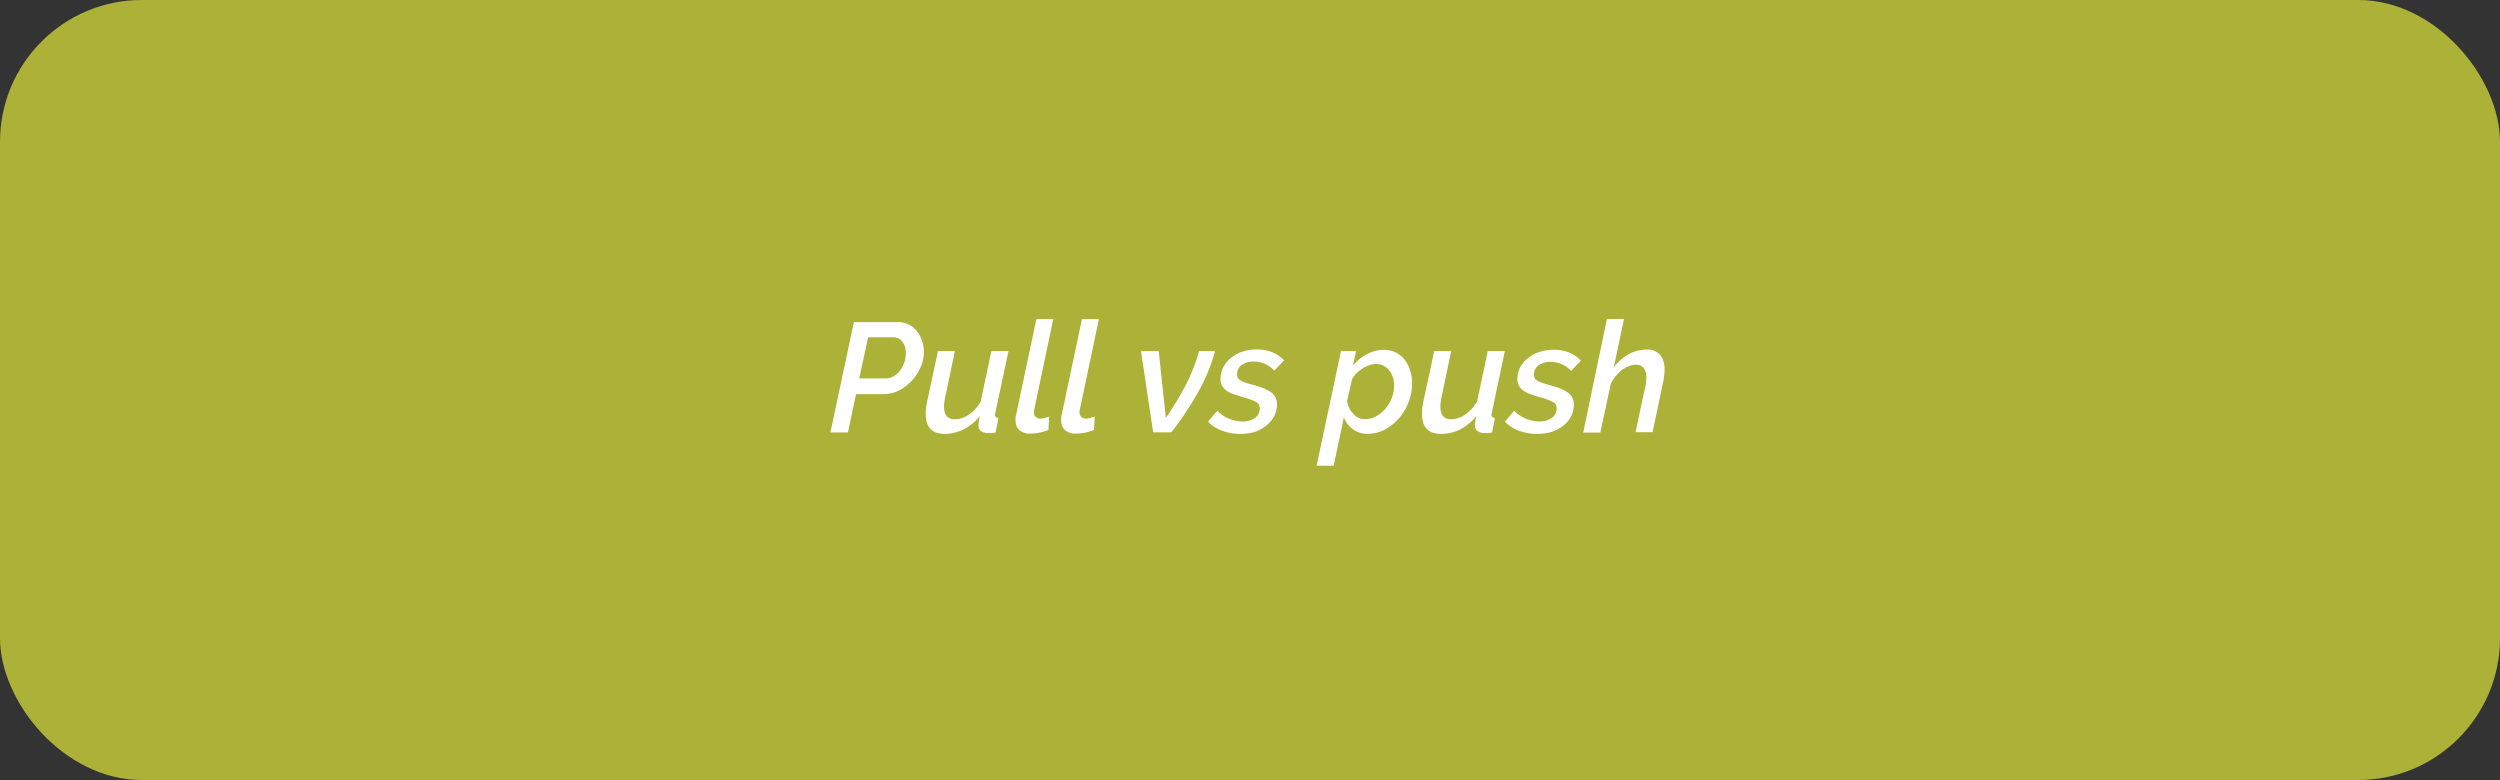 <svg xmlns="http://www.w3.org/2000/svg" viewBox="0 0 515.29 160.77"><rect x="0" y="0" width="515.29" height="160.77" fill="#333333" stroke="none"/><g id="Capa_2" data-name="Capa 2"><g id="interactividad"><rect width="515.29" height="160.77" rx="29.23" style="fill:#acb237"/><path d="M176,66.39h9.09a4.83,4.83,0,0,1,2.24.51A5.23,5.23,0,0,1,189,68.28a6.45,6.45,0,0,1,1.06,2,7.32,7.32,0,0,1,.37,2.29,7.81,7.81,0,0,1-.68,3.12,9.66,9.66,0,0,1-1.81,2.78,9.17,9.17,0,0,1-2.65,2,7.07,7.07,0,0,1-3.22.77h-5.63l-1.66,7.9h-3.62ZM182.54,78a3.21,3.21,0,0,0,1.59-.42,4.43,4.43,0,0,0,1.33-1.13,5.88,5.88,0,0,0,1.24-3.67,3.63,3.63,0,0,0-.72-2.36,2.25,2.25,0,0,0-1.84-.9h-5.21L177.1,78Z" style="fill:#fff"/><path d="M194.7,89.43c-2.6,0-3.9-1.38-3.9-4.16a12.78,12.78,0,0,1,.32-2.65l2.21-10.24h3.48l-2,9.53a9.1,9.1,0,0,0-.23,1.92c0,1.73.74,2.59,2.21,2.59a5.13,5.13,0,0,0,2.83-.92,8.39,8.39,0,0,0,2.51-2.69l2.21-10.43h3.52L205.17,85a1.42,1.42,0,0,0-.1.48c0,.41.25.63.74.67l-.61,3-.83.11a3.81,3.81,0,0,1-.64,0,2.51,2.51,0,0,1-1.51-.4,1.38,1.38,0,0,1-.54-1.2,5,5,0,0,1,.06-.67c0-.28.12-.7.23-1.28a9.8,9.8,0,0,1-3.33,2.77A8.69,8.69,0,0,1,194.7,89.43Z" style="fill:#fff"/><path d="M212.37,89.37a3.26,3.26,0,0,1-2.26-.71,2.56,2.56,0,0,1-.78-2,4.84,4.84,0,0,1,0-.53c0-.18,0-.37.09-.56l4.2-19.81h3.48l-3.9,18.53a2.71,2.71,0,0,0-.1.64,1.31,1.31,0,0,0,.37,1,1.38,1.38,0,0,0,1,.35,3.45,3.45,0,0,0,.83-.12c.32-.09.63-.18.93-.29l-.13,2.75a9.17,9.17,0,0,1-1.89.56A9.72,9.72,0,0,1,212.37,89.37Z" style="fill:#fff"/><path d="M221.77,89.37a3.25,3.25,0,0,1-2.25-.71,2.56,2.56,0,0,1-.79-2,4.91,4.91,0,0,1,0-.53c0-.18,0-.37.09-.56l4.19-19.81h3.49l-3.9,18.53a2.28,2.28,0,0,0-.1.64,1.31,1.31,0,0,0,.37,1,1.38,1.38,0,0,0,1,.35,3.52,3.52,0,0,0,.83-.12c.32-.09.63-.18.93-.29l-.13,2.75a9.17,9.17,0,0,1-1.89.56A9.73,9.73,0,0,1,221.77,89.37Z" style="fill:#fff"/><path d="M235.18,72.38h3.65l1.47,13.76a66.2,66.2,0,0,0,4.15-6.88,36.66,36.66,0,0,0,2.7-6.88h3.3A37.87,37.87,0,0,1,247,80.74a63.4,63.4,0,0,1-5.58,8.37h-3.74Z" style="fill:#fff"/><path d="M255.63,89.43a10.69,10.69,0,0,1-3.71-.65A7.29,7.29,0,0,1,249,86.9l1.89-2.24a7.45,7.45,0,0,0,5.15,2.21,4.28,4.28,0,0,0,2.62-.73,2.32,2.32,0,0,0,1-2,1.43,1.43,0,0,0-.81-1.31,12.62,12.62,0,0,0-2.55-.93c-.81-.23-1.51-.46-2.11-.68a6.09,6.09,0,0,1-1.47-.77,2.93,2.93,0,0,1-.86-1,2.6,2.6,0,0,1-.29-1.28,5.24,5.24,0,0,1,.61-2.54,6.08,6.08,0,0,1,1.63-1.94,7.61,7.61,0,0,1,2.37-1.23,9.12,9.12,0,0,1,2.84-.43,8.42,8.42,0,0,1,3.2.57,7,7,0,0,1,2.44,1.67l-2,2.11a6.32,6.32,0,0,0-2-1.39,5.73,5.73,0,0,0-2.27-.47,4.16,4.16,0,0,0-2.4.68,2.28,2.28,0,0,0-1,2,1.3,1.3,0,0,0,.68,1.2,9.2,9.2,0,0,0,2.24.82,22.38,22.38,0,0,1,2.33.74,7.9,7.9,0,0,1,1.65.84,3.12,3.12,0,0,1,1,1.08,3,3,0,0,1,.32,1.41,5.34,5.34,0,0,1-.56,2.44,5.87,5.87,0,0,1-1.57,1.91A7.37,7.37,0,0,1,258.7,89,10,10,0,0,1,255.63,89.43Z" style="fill:#fff"/><path d="M276.4,72.38h3.1l-.64,3A9.86,9.86,0,0,1,281.74,73a7.16,7.16,0,0,1,3.46-.89,5.31,5.31,0,0,1,4.3,2,6.73,6.73,0,0,1,1.15,2.21,8.77,8.77,0,0,1,.4,2.7,10.68,10.68,0,0,1-.73,3.91,11.1,11.1,0,0,1-2,3.32,10.38,10.38,0,0,1-2.91,2.31,7.47,7.47,0,0,1-3.48.86,5,5,0,0,1-3.15-1A5.15,5.15,0,0,1,277,86l-2.11,10h-3.52Zm5,14a4.62,4.62,0,0,0,2.27-.6,7,7,0,0,0,1.91-1.57,7.72,7.72,0,0,0,1.29-2.19,6.79,6.79,0,0,0,.48-2.48,5.88,5.88,0,0,0-.25-1.75,4.19,4.19,0,0,0-.75-1.42,3.69,3.69,0,0,0-1.2-1,3.42,3.42,0,0,0-1.57-.35,4.05,4.05,0,0,0-1.36.25,6.66,6.66,0,0,0-1.41.71,7,7,0,0,0-1.26,1,4.3,4.3,0,0,0-.9,1.29l-1,4.39A5.08,5.08,0,0,0,279,85.37,3.21,3.21,0,0,0,281.42,86.42Z" style="fill:#fff"/><path d="M297,89.43c-2.61,0-3.91-1.38-3.91-4.16a12.78,12.78,0,0,1,.32-2.65l2.21-10.24h3.49l-2,9.53a9.05,9.05,0,0,0-.22,1.92c0,1.73.73,2.59,2.21,2.59a5.15,5.15,0,0,0,2.83-.92,8.5,8.5,0,0,0,2.51-2.69l2.21-10.43h3.52L307.5,85a1.65,1.65,0,0,0-.09.48c0,.41.24.63.73.67l-.61,3-.83.11a3.73,3.73,0,0,1-.64,0,2.45,2.45,0,0,1-1.5-.4,1.36,1.36,0,0,1-.55-1.2,3.89,3.89,0,0,1,.07-.67c0-.28.11-.7.22-1.28A9.8,9.8,0,0,1,301,88.49,8.68,8.68,0,0,1,297,89.43Z" style="fill:#fff"/><path d="M316.78,89.43a10.69,10.69,0,0,1-3.71-.65,7.29,7.29,0,0,1-2.88-1.88l1.89-2.24a7.45,7.45,0,0,0,5.15,2.21,4.28,4.28,0,0,0,2.62-.73,2.32,2.32,0,0,0,1-2,1.43,1.43,0,0,0-.81-1.31,12.48,12.48,0,0,0-2.54-.93c-.82-.23-1.52-.46-2.12-.68a6.29,6.29,0,0,1-1.47-.77,2.93,2.93,0,0,1-.86-1,2.6,2.6,0,0,1-.29-1.28,5.24,5.24,0,0,1,.61-2.54A6.08,6.08,0,0,1,315,73.75a7.61,7.61,0,0,1,2.37-1.23,9.14,9.14,0,0,1,2.85-.43,8.49,8.49,0,0,1,3.2.57,7,7,0,0,1,2.43,1.67l-2,2.11a6.32,6.32,0,0,0-2-1.39,5.73,5.73,0,0,0-2.27-.47,4.16,4.16,0,0,0-2.4.68,2.29,2.29,0,0,0-1,2,1.29,1.29,0,0,0,.67,1.2,9.37,9.37,0,0,0,2.24.82,22.38,22.38,0,0,1,2.33.74,7.9,7.9,0,0,1,1.65.84,3.12,3.12,0,0,1,1,1.08,3,3,0,0,1,.32,1.41,5.34,5.34,0,0,1-.56,2.44,5.87,5.87,0,0,1-1.57,1.91A7.37,7.37,0,0,1,319.85,89,10,10,0,0,1,316.78,89.43Z" style="fill:#fff"/><path d="M331.21,65.75h3.52l-2.11,10a9.24,9.24,0,0,1,3-2.69,7.46,7.46,0,0,1,3.62-1,3.5,3.5,0,0,1,3,1.15,4.76,4.76,0,0,1,.85,2.91,12.31,12.31,0,0,1-.08,1.33,12.77,12.77,0,0,1-.24,1.42l-2.15,10.21h-3.51l2-9.37a8.93,8.93,0,0,0,.22-1.89,2.94,2.94,0,0,0-.57-2,2.12,2.12,0,0,0-1.63-.64,4,4,0,0,0-1.4.29,6.34,6.34,0,0,0-1.47.82A7.86,7.86,0,0,0,333,77.58a6.65,6.65,0,0,0-1,1.58l-2.15,10h-3.52Z" style="fill:#fff"/></g></g></svg>